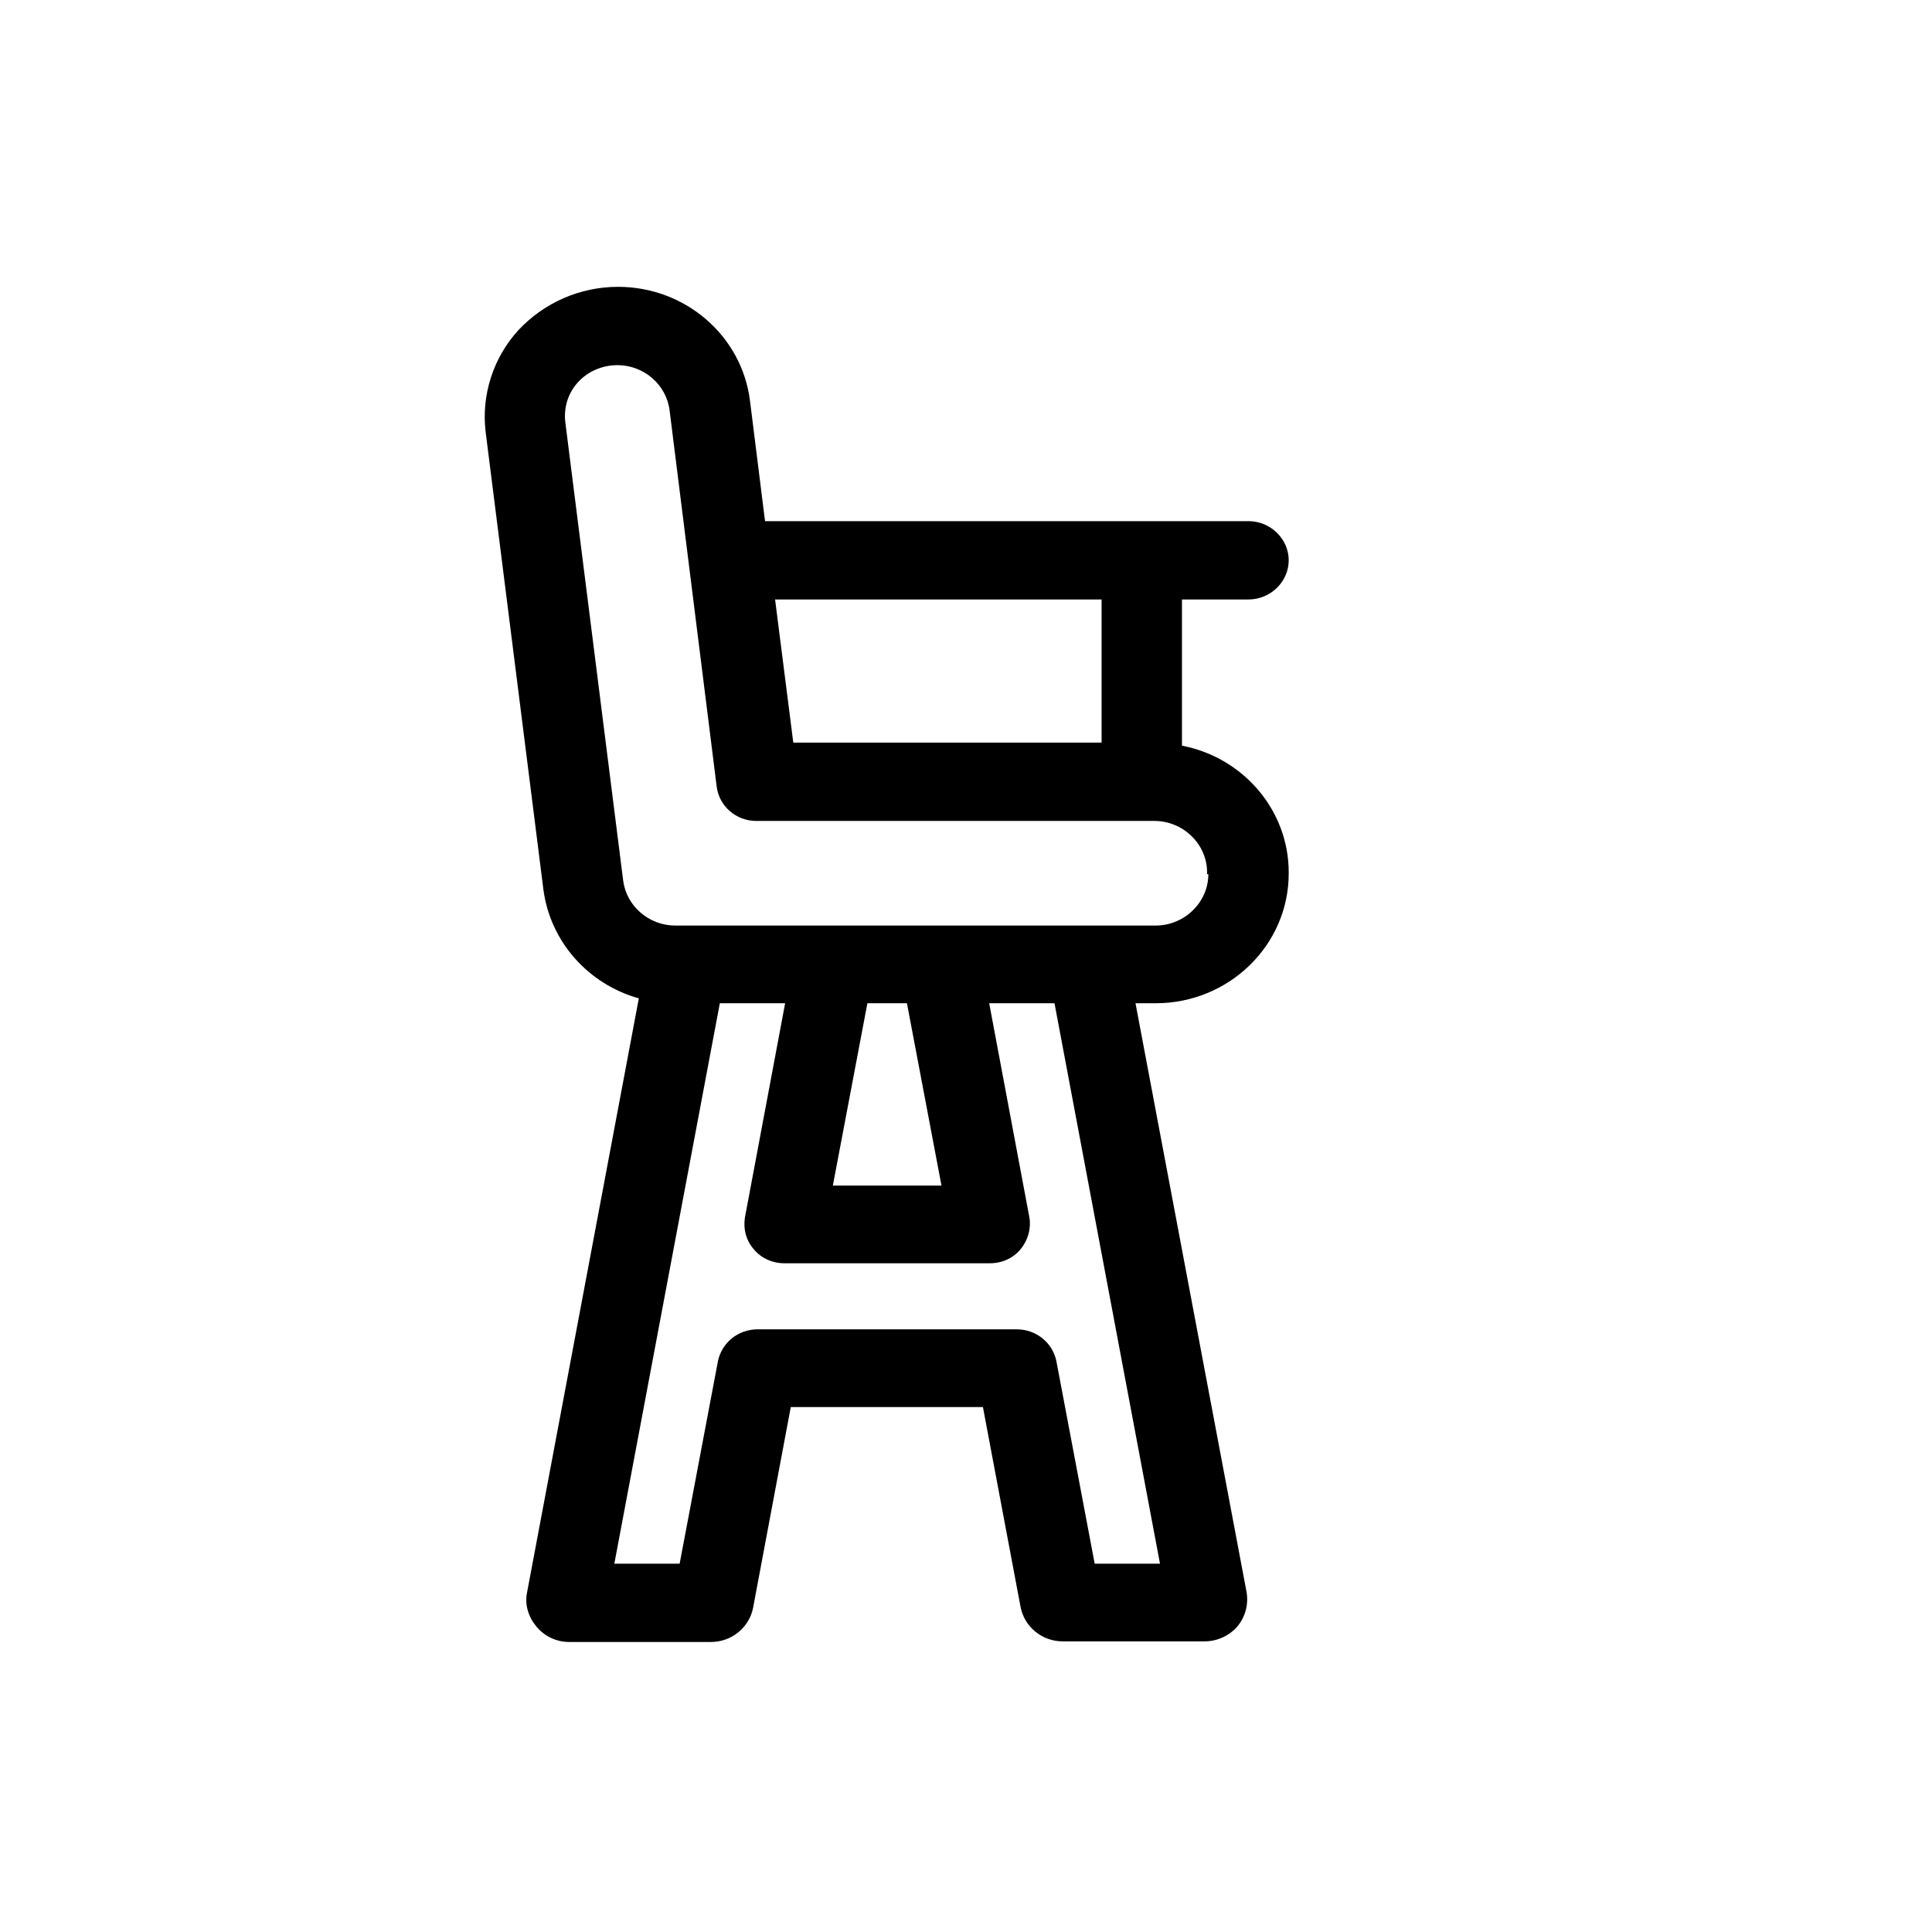 <?xml version="1.0" encoding="utf-8"?>
<!-- Generator: Adobe Illustrator 26.3.1, SVG Export Plug-In . SVG Version: 6.00 Build 0)  -->
<svg version="1.1" id="Layer_1" xmlns="http://www.w3.org/2000/svg" xmlns:xlink="http://www.w3.org/1999/xlink" x="0px" y="0px"
	 viewBox="0 0 24 24" style="enable-background:new 0 0 24 24;" xml:space="preserve">
<g id="surface1" transform="matrix(0.078, 0, 0, 0.076, -154.507, 1.496)">
	<path d="M2169.1,102.2V78.3h10.6c3.5,0,6.4-2.9,6.4-6.4c0-3.5-2.9-6.4-6.4-6.4h-77l-2.4-19.7c-1.3-10.6-10.3-18.6-21-18.6
		c-6.1,0-11.8,2.6-15.9,7.1c-4,4.5-5.9,10.6-5.2,16.6l9.2,74.8c1.1,8.6,7.2,15.5,15.2,17.8l-17.8,97.1c-0.4,2,0.2,4,1.5,5.6
		c1.3,1.6,3.2,2.5,5.2,2.5h22.6c3.3,0,6.1-2.4,6.7-5.6l6-32.8h30.6l6,32.7c0.6,3.2,3.4,5.6,6.7,5.6h22.6c2,0,3.9-0.9,5.2-2.4
		c1.3-1.6,1.8-3.6,1.5-5.6l-17.7-96.3h3.2c11.7,0,21.2-9.5,21.2-21.2v-0.2C2186.1,112.7,2178.8,104.1,2169.1,102.2z M2156.3,78.3
		v23.4h-49.1l-2.9-23.4H2156.3z M2165.6,235.9h-10.4l-6.1-33.1c-0.6-3-3.2-5.2-6.3-5.2h-41.3c-3.1,0-5.7,2.2-6.3,5.2l-6.1,33.1
		h-10.4l16.8-91.6h10.4l-6.4,35c-0.3,1.9,0.2,3.8,1.4,5.2c1.2,1.5,3,2.3,4.9,2.3h32.7c1.9,0,3.7-0.8,4.9-2.3
		c1.2-1.5,1.7-3.4,1.4-5.2l-6.4-35h10.4L2165.6,235.9z M2125.3,144.3l5.5,29.8h-17.3l5.5-29.8H2125.3z M2173.3,123.2
		c0,4.6-3.8,8.4-8.4,8.4h-76.5c-4.2,0-7.8-3.2-8.3-7.4l-9.2-74.8c-0.3-2.4,0.4-4.8,2-6.6c1.6-1.8,3.9-2.8,6.3-2.8
		c4.2,0,7.8,3.2,8.3,7.4l7.5,61.5c0.4,3.2,3.1,5.6,6.3,5.6h63.4c4.6,0,8.4,3.8,8.4,8.4V123.2z"/>
</g>
</svg>
